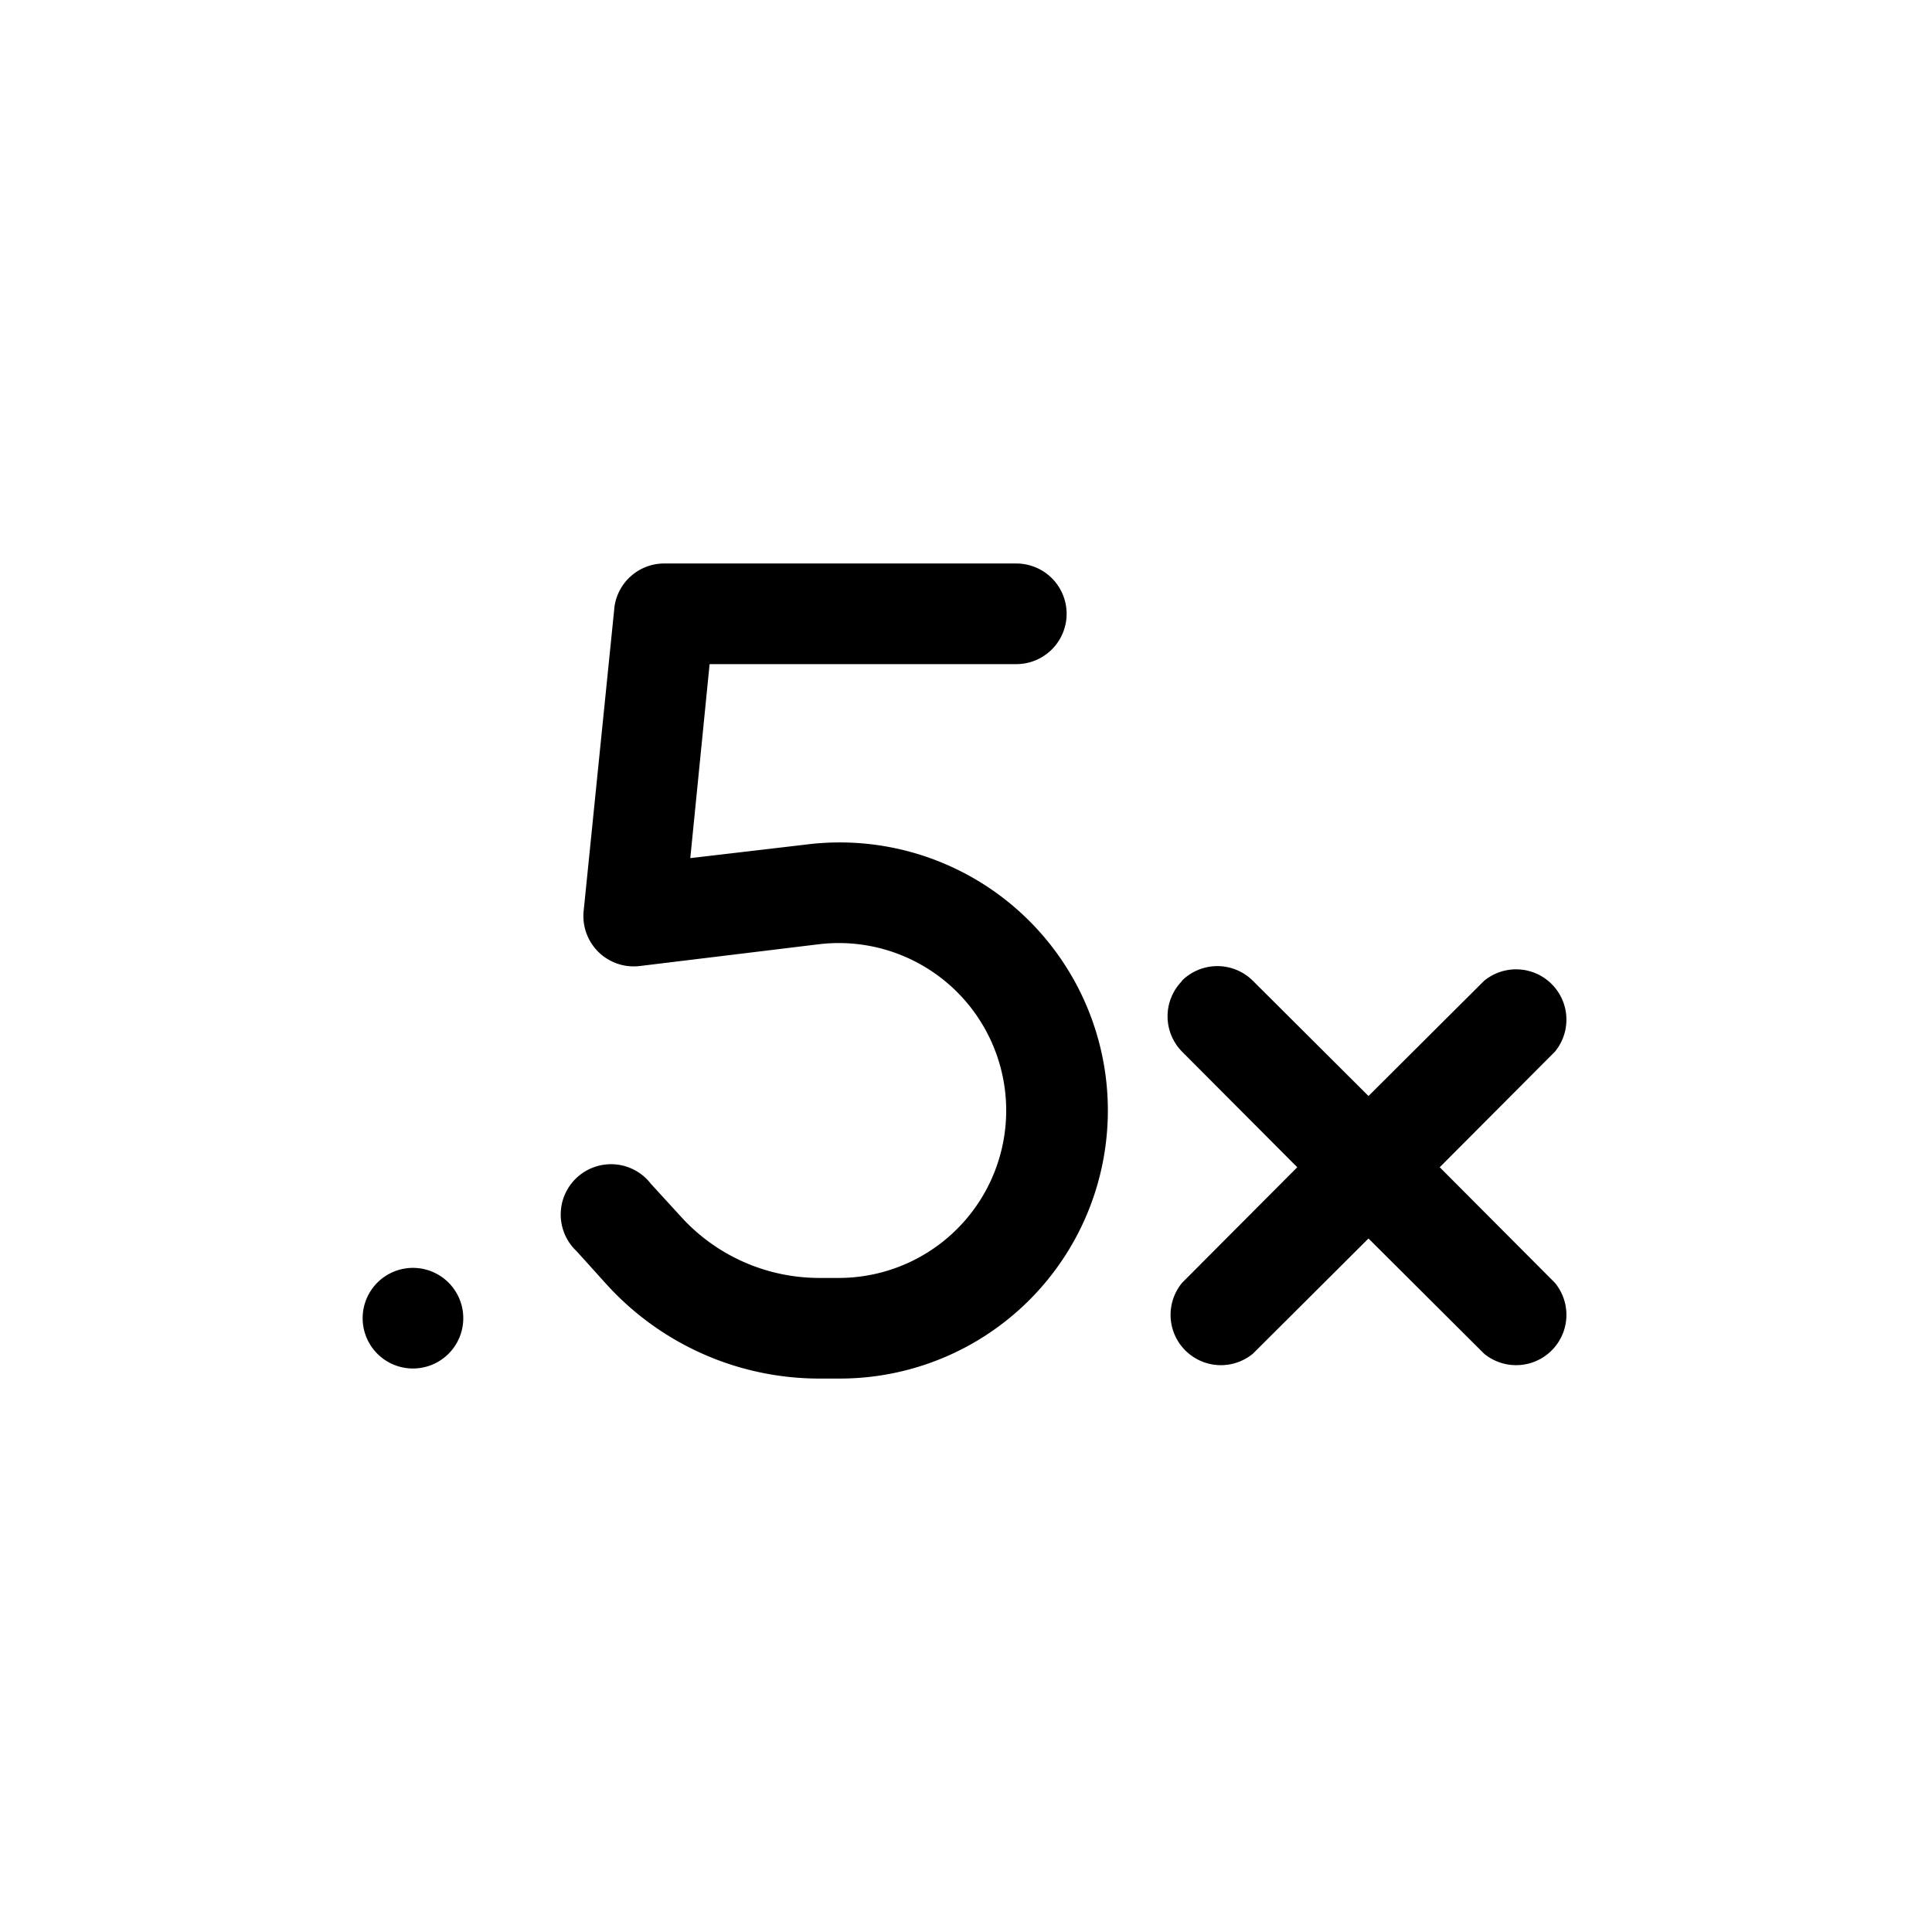 <svg width="48" height="48" viewBox="0 0 48 48" xmlns="http://www.w3.org/2000/svg"><path d="M15.26 15.13c.06-.64.6-1.13 1.24-1.13h8.75a1.25 1.25 0 1 1 0 2.5h-7.62l-.48 4.82 2.9-.34a6.66 6.66 0 1 1 .8 13.27h-.5a7.14 7.14 0 0 1-5.28-2.34l-.74-.82a1.25 1.25 0 1 1 1.84-1.68l.75.82a4.64 4.64 0 0 0 3.44 1.52h.48a4.16 4.16 0 1 0-.5-8.29L15.9 24a1.25 1.25 0 0 1-1.4-1.36l.76-7.5Zm14.1 9.24a1.25 1.25 0 0 1 1.77 0L34 27.23l2.87-2.86a1.25 1.25 0 0 1 1.76 1.76L35.77 29l2.86 2.87a1.25 1.25 0 0 1-1.76 1.76L34 30.77l-2.87 2.86a1.25 1.25 0 0 1-1.76-1.76L32.23 29l-2.86-2.87a1.25 1.25 0 0 1 0-1.76ZM10.26 34a1.25 1.25 0 1 0 0-2.5 1.25 1.25 0 0 0 0 2.5Z"/></svg>